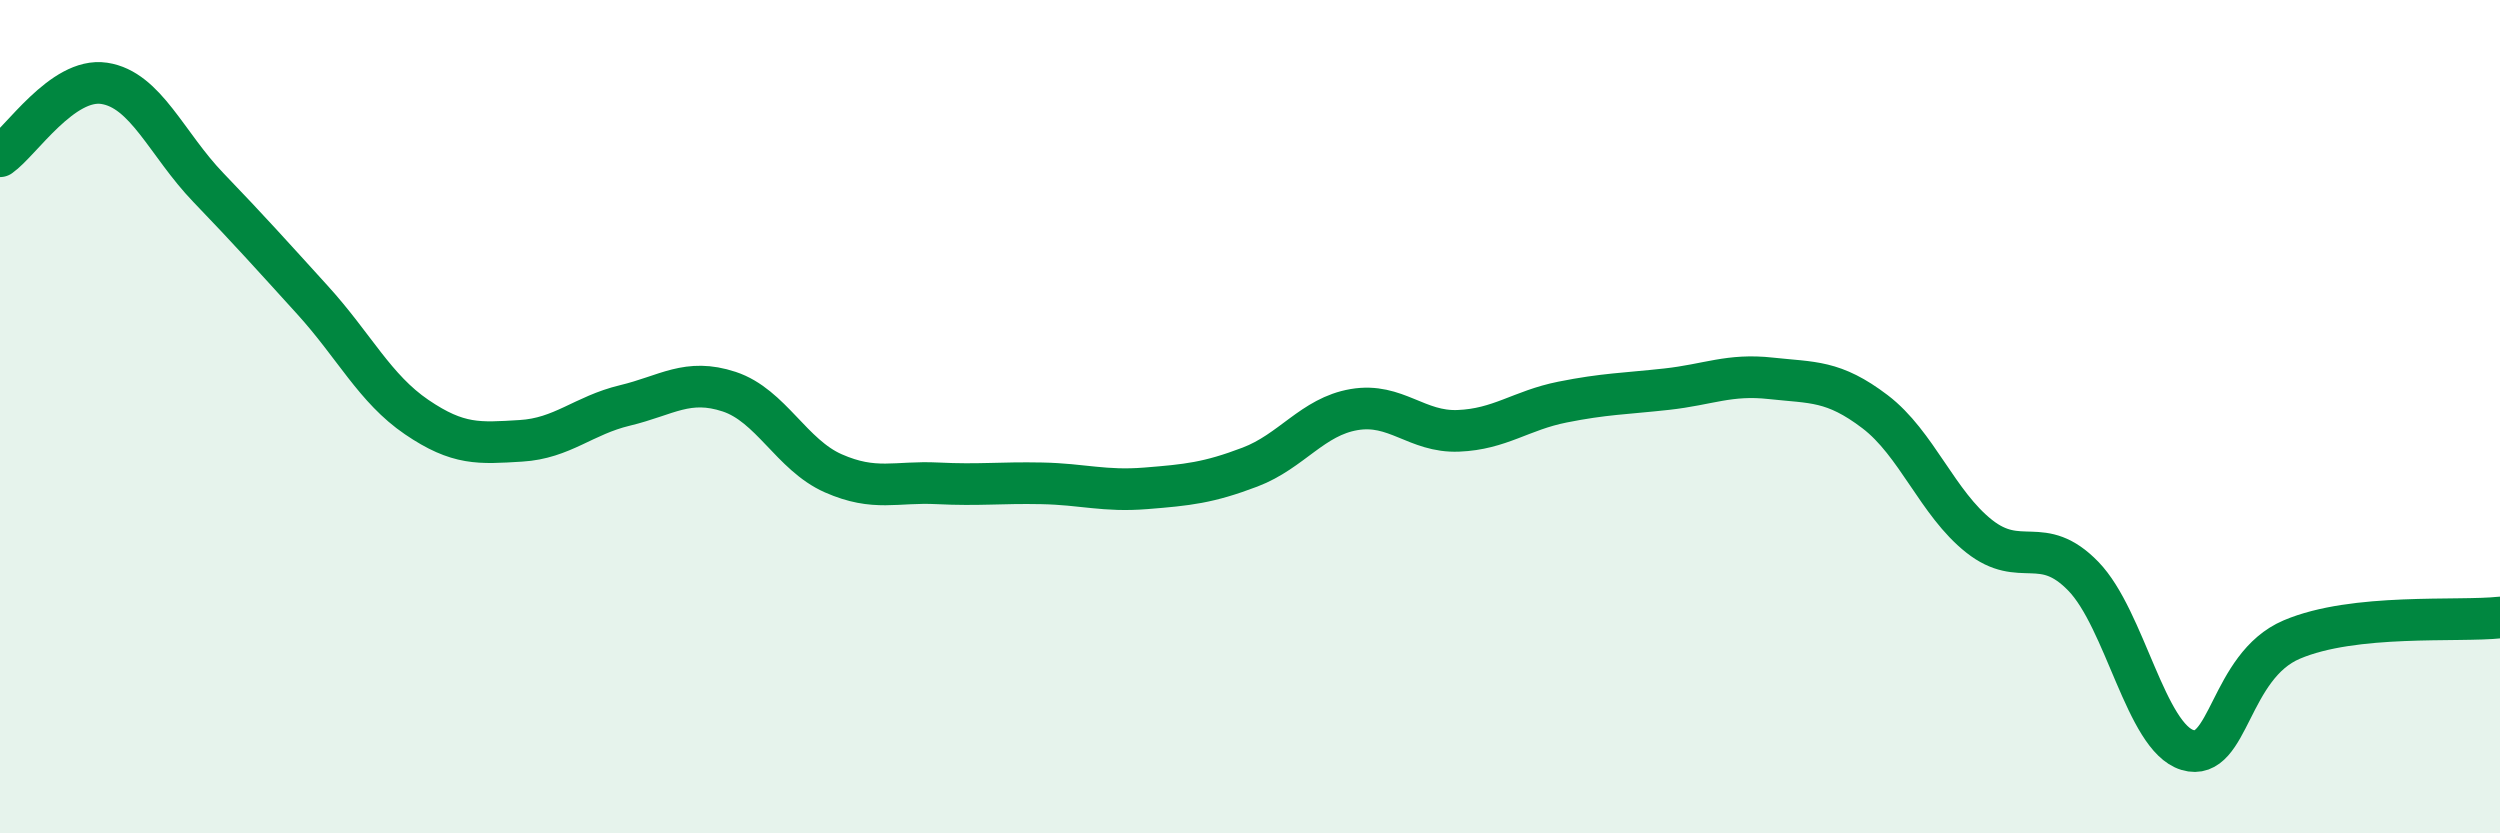 
    <svg width="60" height="20" viewBox="0 0 60 20" xmlns="http://www.w3.org/2000/svg">
      <path
        d="M 0,3.75 C 0.5,3.4 1.5,1.85 2.5,2 C 3.5,2.15 4,3.46 5,4.5 C 6,5.54 6.5,6.1 7.5,7.2 C 8.5,8.3 9,9.33 10,10.01 C 11,10.69 11.5,10.64 12.5,10.58 C 13.5,10.52 14,9.97 15,9.73 C 16,9.49 16.5,9.07 17.5,9.4 C 18.5,9.73 19,10.92 20,11.36 C 21,11.8 21.5,11.55 22.5,11.6 C 23.5,11.65 24,11.58 25,11.6 C 26,11.62 26.5,11.8 27.5,11.72 C 28.5,11.64 29,11.59 30,11.21 C 31,10.83 31.5,10 32.5,9.83 C 33.5,9.66 34,10.38 35,10.34 C 36,10.3 36.5,9.85 37.5,9.65 C 38.5,9.45 39,9.45 40,9.34 C 41,9.23 41.5,8.97 42.5,9.08 C 43.5,9.19 44,9.12 45,9.88 C 46,10.64 46.5,12.08 47.5,12.87 C 48.5,13.66 49,12.8 50,13.83 C 51,14.86 51.5,17.7 52.5,18 C 53.5,18.3 53.5,15.99 55,15.35 C 56.5,14.71 59,14.93 60,14.82L60 20L0 20Z"
        fill="#008740"
        opacity="0.1"
        stroke-linecap="round"
        stroke-linejoin="round"
      />
      <path
        d="M 0,3.75 C 0.5,3.4 1.5,1.85 2.5,2 C 3.5,2.15 4,3.46 5,4.5 C 6,5.54 6.5,6.1 7.5,7.2 C 8.5,8.3 9,9.33 10,10.01 C 11,10.69 11.5,10.64 12.5,10.58 C 13.5,10.52 14,9.97 15,9.73 C 16,9.49 16.5,9.07 17.5,9.4 C 18.5,9.73 19,10.92 20,11.36 C 21,11.8 21.5,11.55 22.5,11.6 C 23.5,11.65 24,11.58 25,11.6 C 26,11.62 26.5,11.8 27.5,11.72 C 28.5,11.64 29,11.59 30,11.21 C 31,10.83 31.5,10 32.5,9.83 C 33.5,9.66 34,10.38 35,10.34 C 36,10.3 36.5,9.85 37.5,9.65 C 38.5,9.45 39,9.45 40,9.34 C 41,9.23 41.5,8.97 42.5,9.08 C 43.5,9.19 44,9.12 45,9.88 C 46,10.64 46.5,12.08 47.5,12.87 C 48.5,13.66 49,12.8 50,13.83 C 51,14.86 51.5,17.7 52.5,18 C 53.5,18.3 53.5,15.99 55,15.35 C 56.5,14.71 59,14.93 60,14.82"
        stroke="#008740"
        stroke-width="1"
        fill="none"
        stroke-linecap="round"
        stroke-linejoin="round"
      />
    </svg>
  